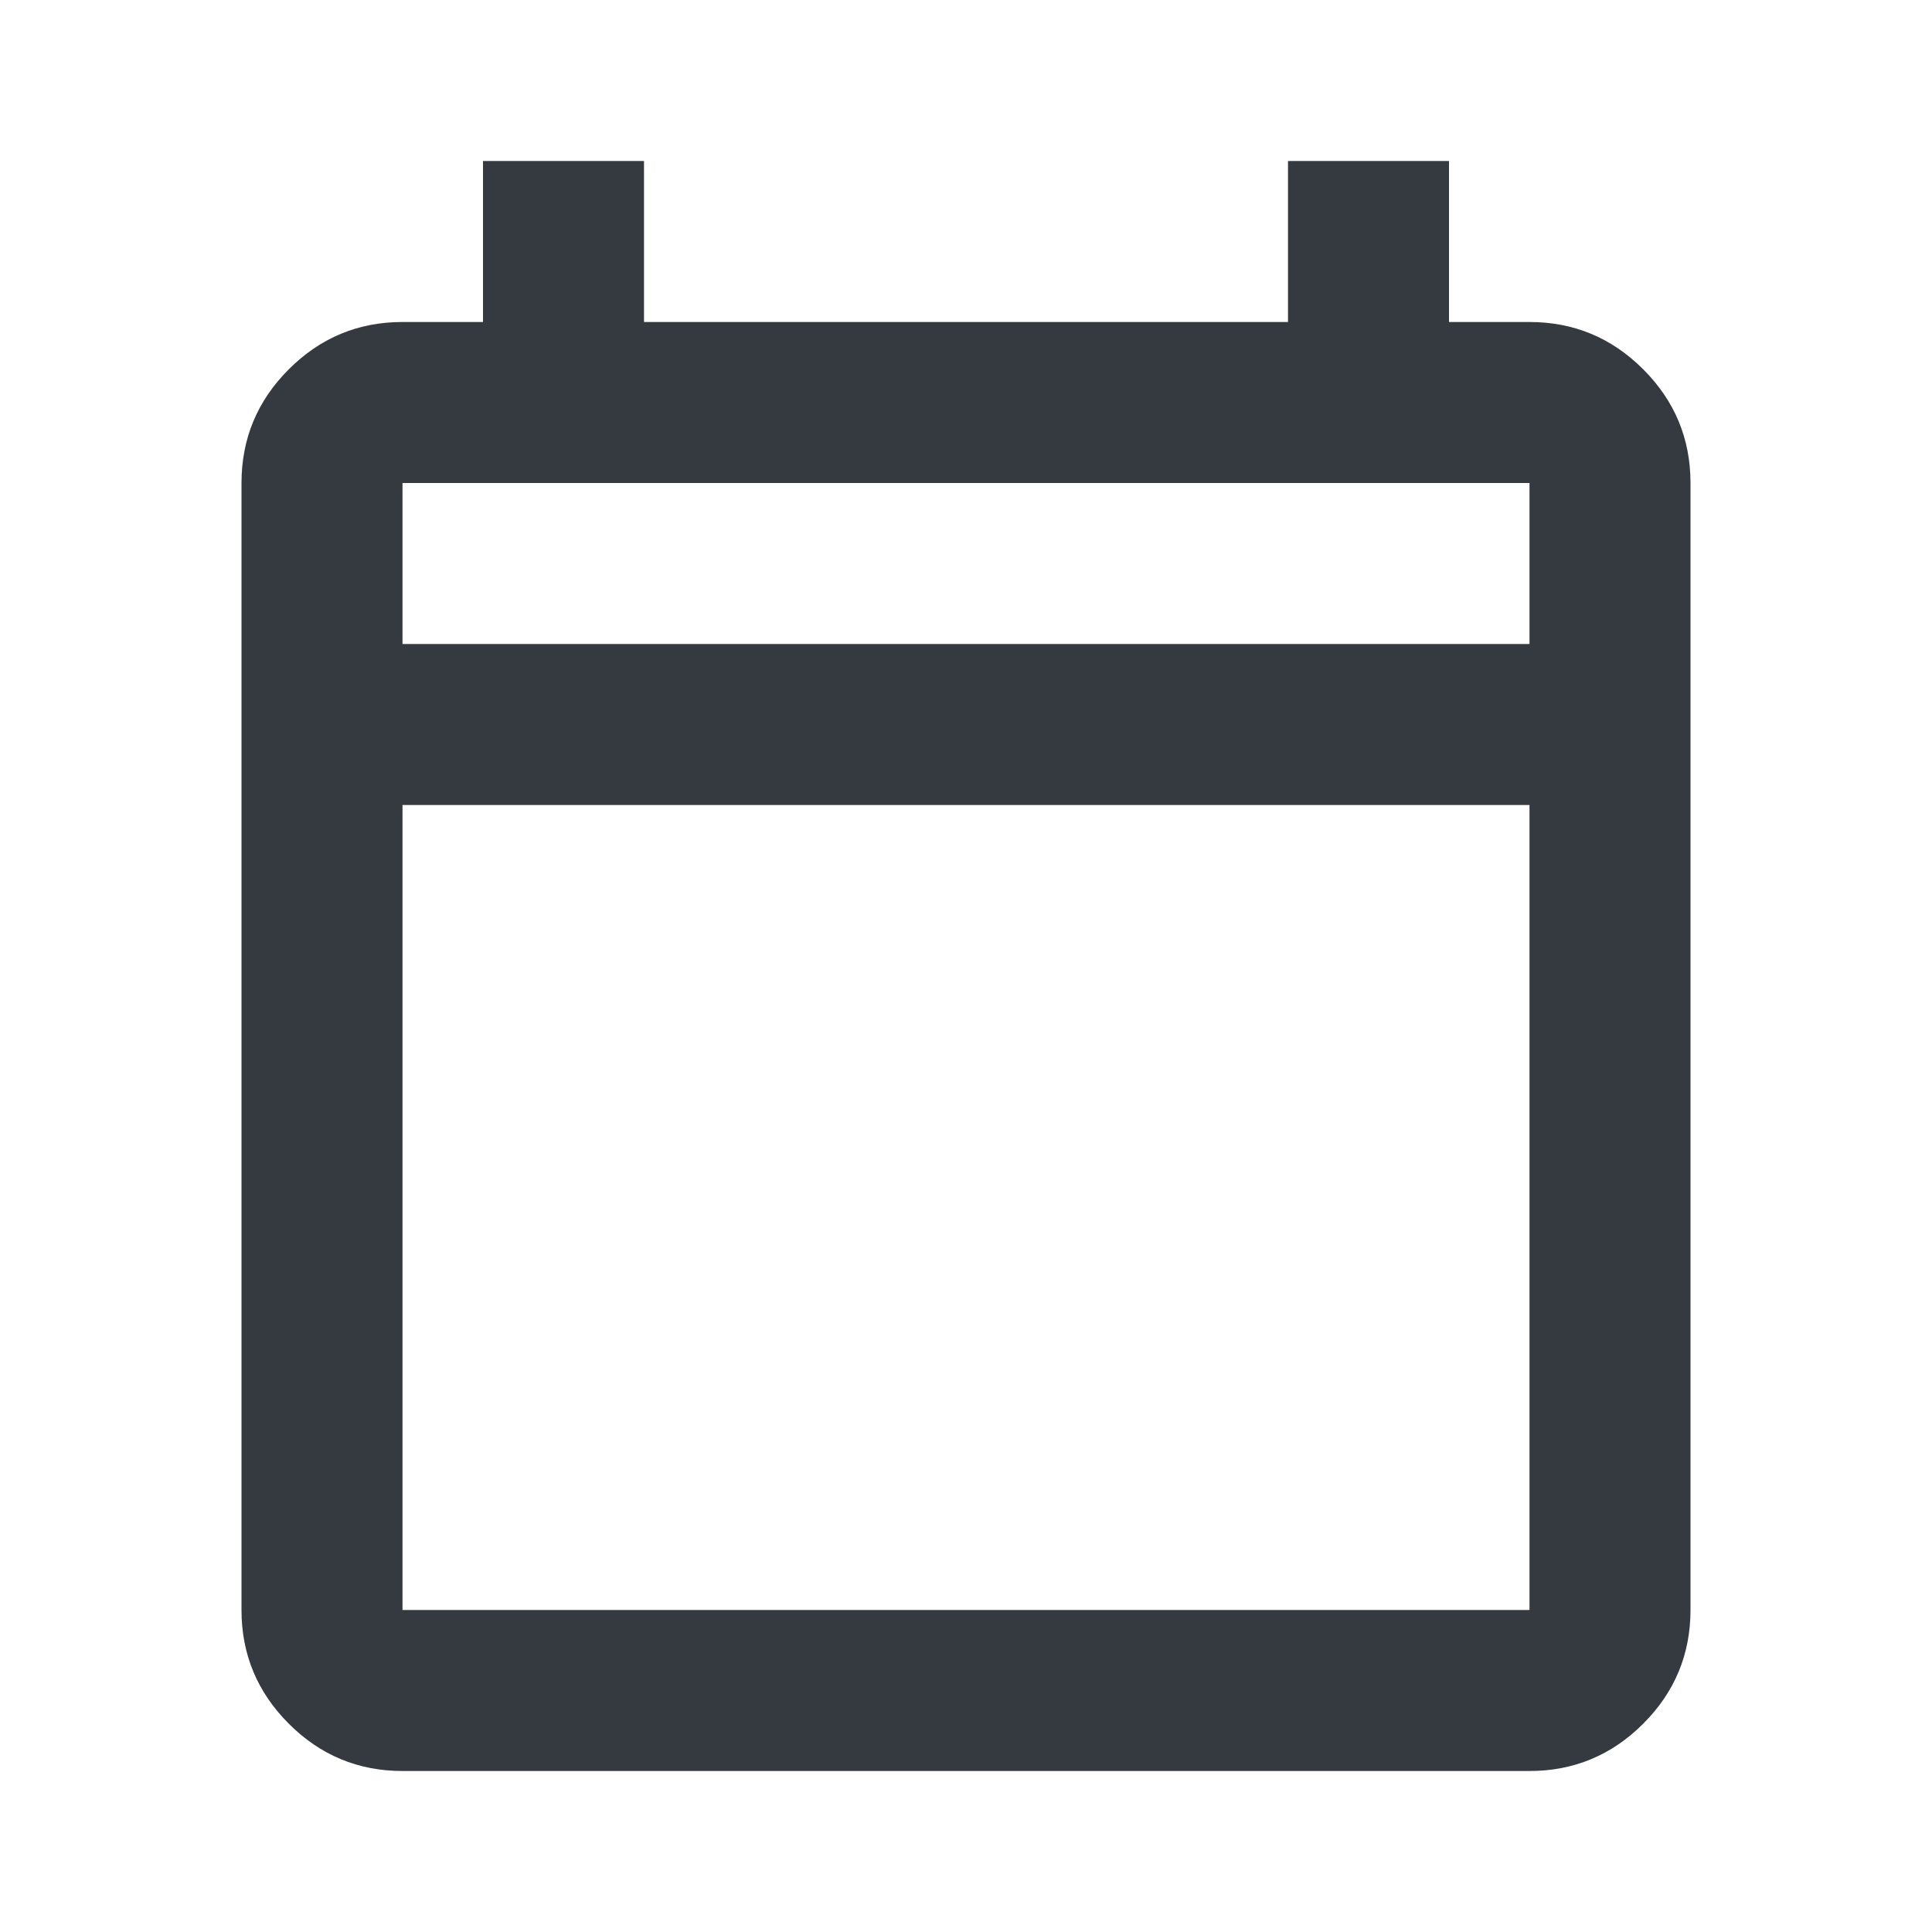 <svg xmlns="http://www.w3.org/2000/svg" fill="#343A40" height="24" viewBox="0 -960 960 960" width="24"><path d="M200-80q-33 0-56.5-23.5T120-160v-560q0-33 23.5-56.5T200-800h40v-80h80v80h320v-80h80v80h40q33 0 56.5 23.5T840-720v560q0 33-23.5 56.5T760-80H200zm0-80h560v-400H200v400zm0-480h560v-80H200v80zm0 0v-80 80z"/></svg>